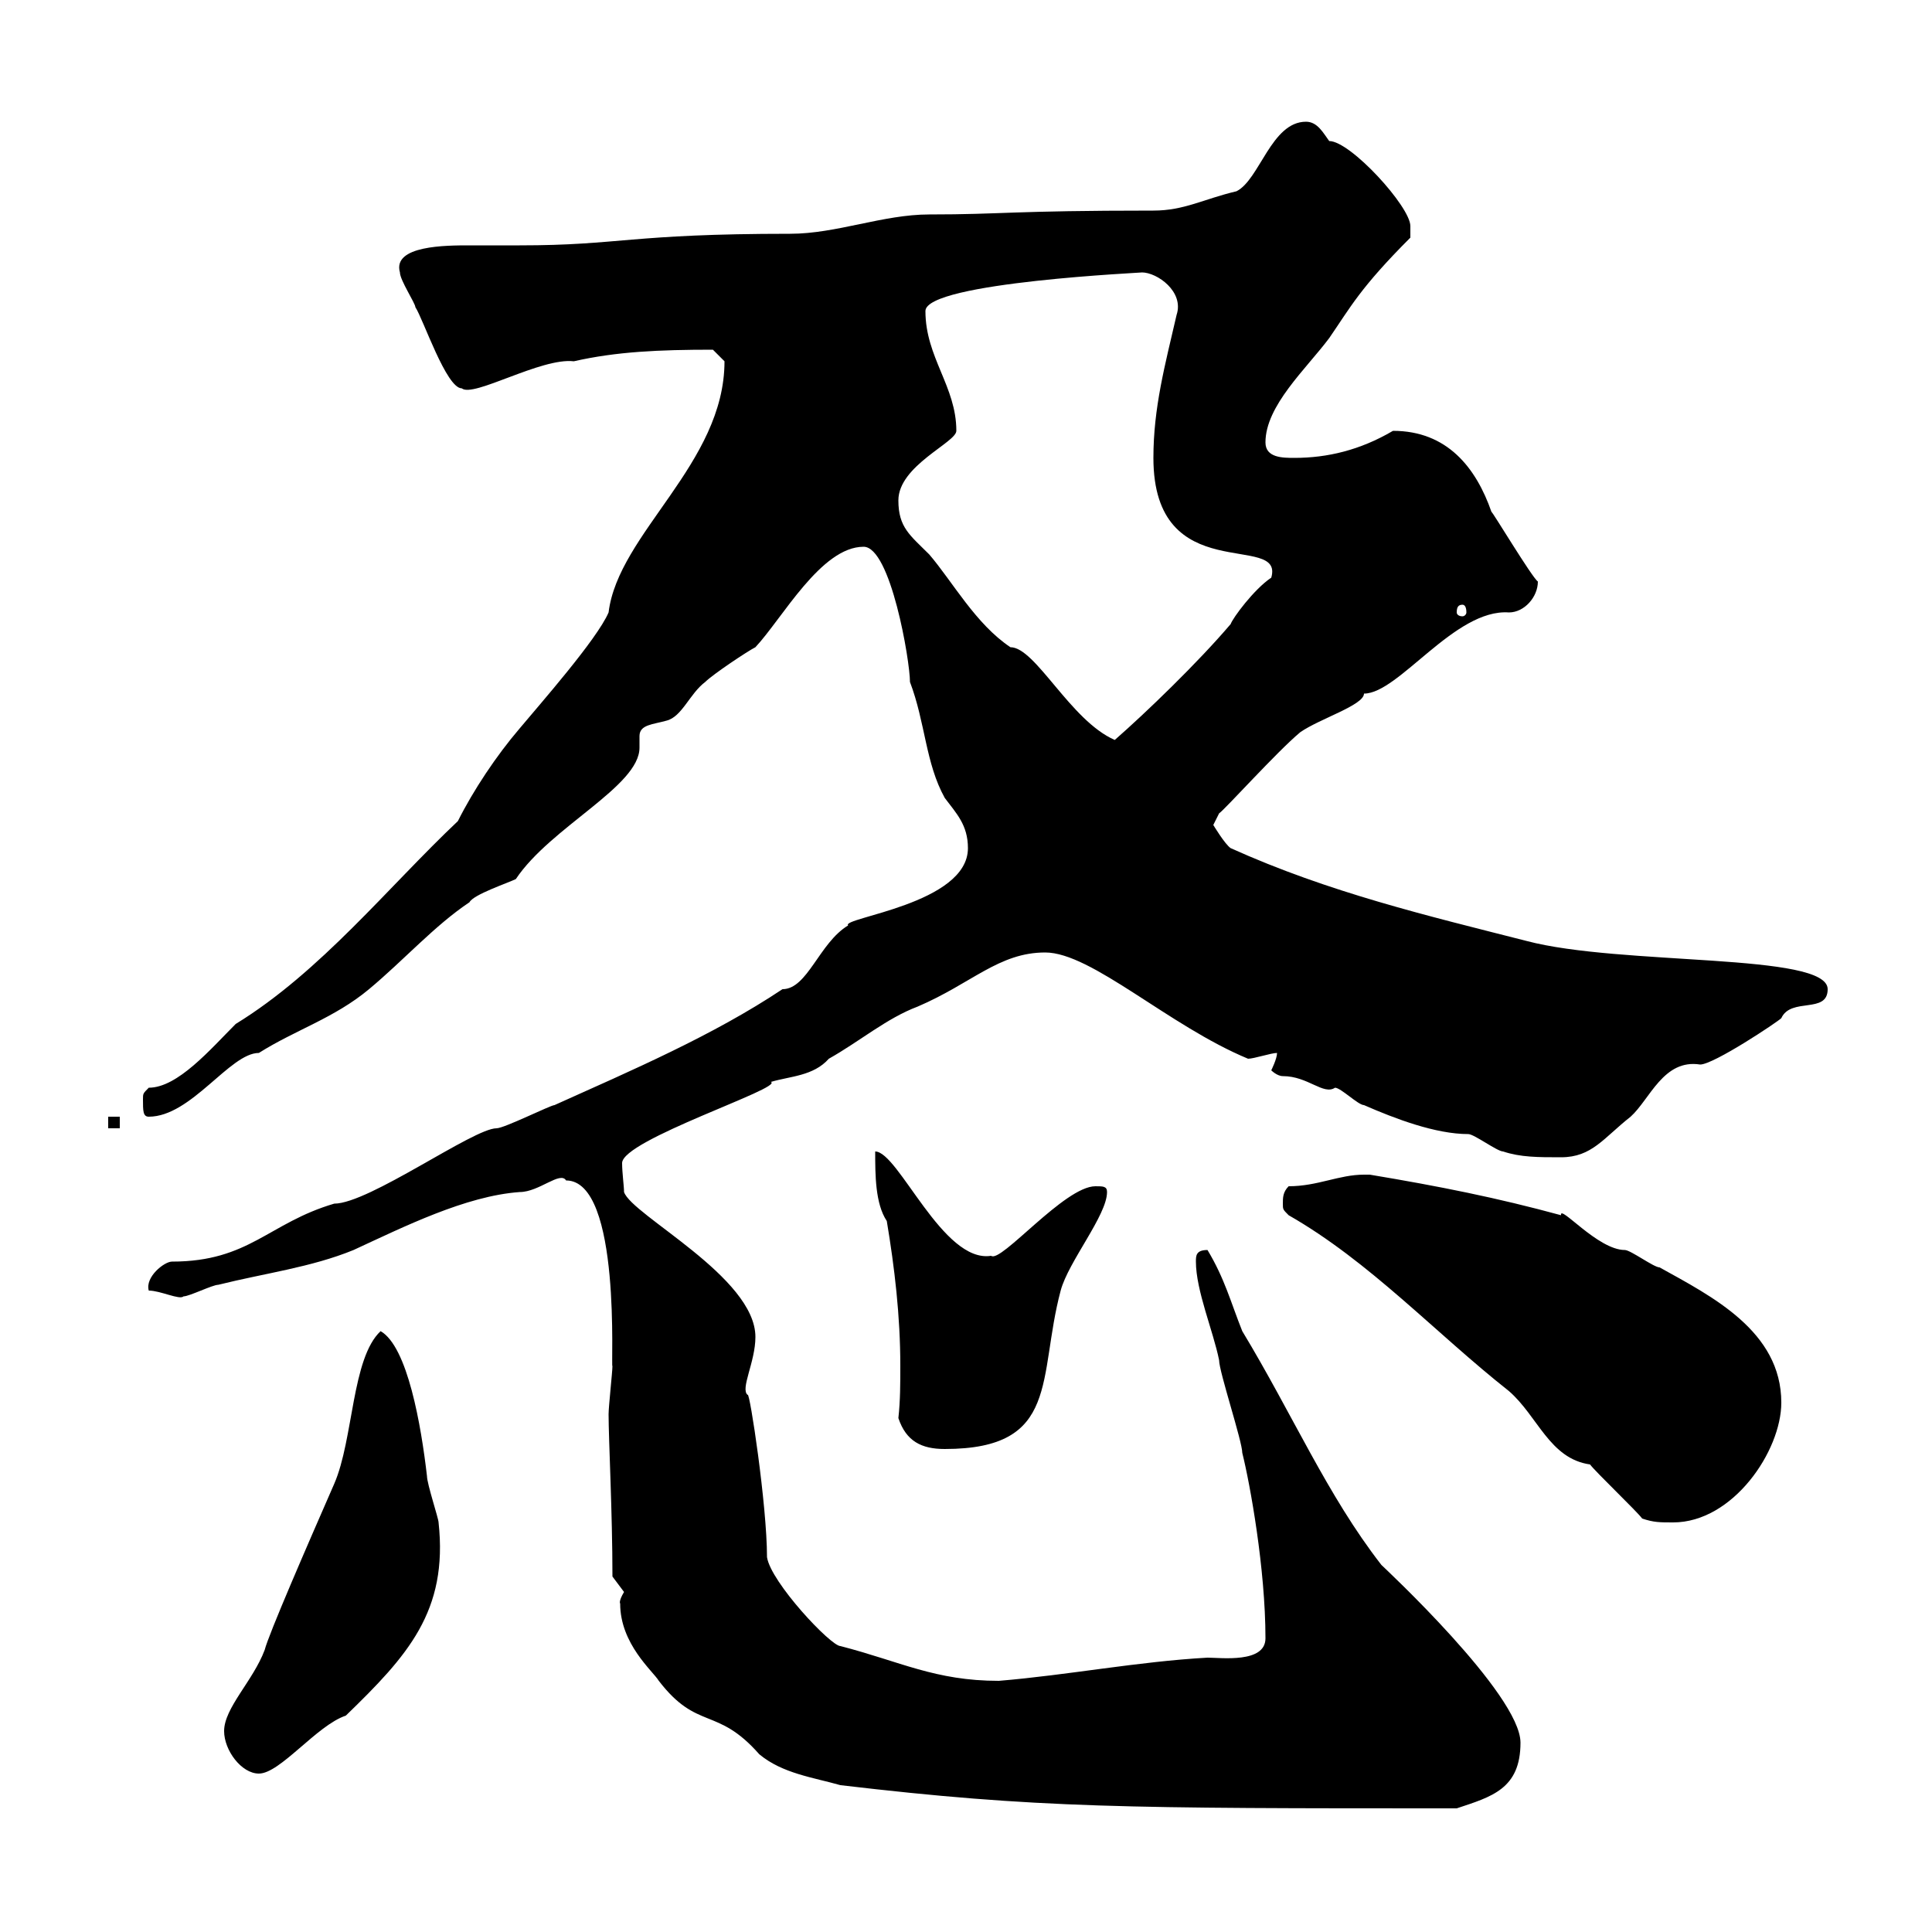 <svg xmlns="http://www.w3.org/2000/svg" xmlns:xlink="http://www.w3.org/1999/xlink" width="300" height="300"><path d="M130.50 277.20C161.10 280.80 174.90 280.80 226.20 280.80C231.60 279 236.10 277.80 236.10 270.60C236.10 263.10 214.80 243.30 214.50 243C206.10 232.20 200.70 219.60 192.90 206.70C191.10 202.20 190.20 198.60 187.50 194.10C185.70 194.10 185.70 195 185.70 195.90C185.70 200.40 188.40 206.70 189.30 211.20C189.30 213 192.90 223.80 192.90 225.60C194.10 230.40 196.50 243.60 196.50 254.40C196.50 258.30 189.60 257.40 187.50 257.40C176.70 258 165.90 260.10 155.10 261C145.20 261 139.80 258 130.50 255.60C129 255.60 119.70 245.70 119.10 241.80C119.10 233.70 116.40 216 116.10 216.60C114.90 215.70 117.30 211.50 117.30 207.60C117.30 198.30 98.10 188.70 96.90 185.10C96.90 184.20 96.60 182.10 96.60 180.60C96.60 177 121.80 168.90 119.70 168C122.70 167.10 126.30 167.10 128.70 164.40C133.50 161.70 137.70 158.10 142.50 156.30C150.90 152.70 155.10 147.90 162.30 147.90C169.50 147.90 181.50 159.30 193.80 164.40C194.70 164.40 197.40 163.50 198.30 163.50C198.30 164.40 197.40 166.20 197.40 166.20C197.40 166.20 198.30 167.10 199.20 167.10C203.10 167.10 205.50 170.10 207.30 168.90C208.20 168.90 210.90 171.60 211.80 171.60C216.60 173.70 222.90 176.10 228 176.10C228.90 176.10 232.50 178.80 233.40 178.80C236.10 179.70 238.80 179.70 242.40 179.70C247.20 179.70 249 176.70 253.20 173.40C256.20 170.70 258.30 164.40 264 165.30C266.10 165.30 276 158.70 276.60 158.10C278.10 154.80 283.80 157.50 283.80 153.60C283.80 147.90 251.70 150 237 146.10C221.70 142.20 206.40 138.60 191.10 131.70C190.20 131.10 188.40 128.10 188.40 128.10L189.30 126.30C190.20 125.70 198.30 116.70 201.90 113.70C204.90 111.60 211.80 109.50 211.80 107.70C217.20 107.70 225.90 94.50 234.30 95.10C236.70 95.10 238.80 92.70 238.80 90.30C237.90 89.70 231.60 79.20 231.60 79.50C229.20 72.60 224.70 66.90 216.30 66.90C211.20 69.90 206.10 71.10 201 71.10C199.20 71.10 196.50 71.10 196.50 68.70C196.50 63 202.80 57.30 206.40 52.50C209.70 47.70 211.20 44.70 219 36.90C219 36.90 219 36.30 219 35.10C219 32.10 209.70 21.90 206.40 21.90C205.50 20.70 204.60 18.90 202.80 18.90C197.40 18.90 195.60 27.90 192 29.70C186.90 30.90 183.90 32.70 179.10 32.70C156.90 32.70 155.70 33.30 144.30 33.30C137.10 33.30 129.90 36.30 122.70 36.30C97.80 36.30 96.30 38.10 80.70 38.10C78.30 38.10 75.30 38.10 72.90 38.10C69.30 38.10 60.90 38.10 62.10 42.30C62.10 43.50 64.50 47.10 64.50 47.70C65.70 49.50 69.30 60.30 71.70 60.30C73.50 61.80 84 55.50 89.10 56.10C95.70 54.60 102.30 54.30 110.70 54.30C110.70 54.30 112.50 56.10 112.50 56.10C112.50 72 96 82.80 94.50 95.10C92.70 99.30 83.70 109.50 80.70 113.10C77.10 117.30 73.50 122.70 71.10 127.50C60.30 137.70 49.80 150.90 36.60 159C32.70 162.90 27.60 168.90 23.10 168.90C22.20 169.80 22.20 169.80 22.20 170.70C22.20 172.50 22.20 173.40 23.10 173.40C29.70 173.40 35.70 163.50 40.20 163.50C45.90 159.90 51.90 158.10 57.30 153.60C62.70 149.10 67.50 143.70 72.90 140.10C73.50 138.90 78.90 137.10 80.10 136.50C85.50 128.40 99.30 122.10 99.30 116.10C99.30 115.80 99.30 115.20 99.30 114.30C99.30 112.50 101.40 112.50 103.50 111.90C105.90 111.30 107.10 107.70 109.50 105.90C110.70 104.70 116.10 101.10 117.30 100.50C121.50 96 127.50 84.90 134.10 84.90C138.30 84.90 141.30 102.60 141.30 105.90C143.70 112.20 143.70 118.50 146.70 123.90C148.50 126.30 150.30 128.10 150.30 131.70C150.30 140.40 130.50 142.50 131.70 143.70C127.20 146.40 125.40 153.60 121.50 153.60C110.70 160.80 98.10 166.20 86.10 171.60C85.50 171.60 78.30 175.20 77.10 175.20C73.50 175.20 57.30 186.90 51.90 186.90C41.70 189.90 38.70 195.90 26.70 195.90C25.50 195.90 22.50 198.30 23.10 200.40C24.90 200.40 27.90 201.90 28.50 201.30C29.40 201.30 33 199.50 33.90 199.50C41.10 197.70 48.30 196.80 54.90 194.10C62.70 190.50 72.30 185.70 80.70 185.10C83.70 185.10 87 181.80 87.90 183.30C96.60 183.30 94.80 213 95.10 212.10C95.10 213 94.50 218.40 94.50 219.60C94.50 223.50 95.10 234.90 95.10 244.80L96.90 247.20C96 248.70 96.30 249 96.30 249C96.30 255.30 101.40 259.50 102.30 261C108.30 268.80 111.30 264.90 117.90 272.40C121.50 275.40 126.30 276 130.50 277.20ZM34.80 268.80C34.80 271.80 37.50 275.40 40.20 275.40C43.50 275.40 49.20 267.90 53.70 266.40C63.30 257.10 69.60 250.20 68.10 236.40C68.10 235.80 66.30 230.40 66.30 229.20C65.40 221.40 63.30 209.10 59.10 206.70C54.60 210.90 54.90 223.50 51.90 230.40C47.70 240 41.70 253.80 41.10 256.20C39.30 261 34.80 265.20 34.80 268.80ZM255 235.80C256.80 236.40 257.70 236.40 259.80 236.40C269.10 236.40 276.60 225.30 276.60 217.80C276.60 206.70 265.80 201.30 257.70 196.80C256.80 196.80 253.20 194.10 252.30 194.10C248.10 194.10 242.10 186.90 242.40 188.70C232.50 186 223.50 184.20 212.70 182.40C212.70 182.40 212.70 182.40 211.80 182.40C207.90 182.40 204.60 184.20 200.10 184.20C199.20 185.10 199.20 186 199.20 186.90C199.20 187.80 199.20 187.80 200.10 188.70C212.70 195.90 222.90 207 234.30 216C238.80 219.90 240.60 226.50 246.90 227.40C247.80 228.60 254.10 234.60 255 235.80ZM139.50 220.20C140.70 223.80 143.10 225 146.70 225C164.70 225 161.10 213.90 164.70 200.40C165.90 195.90 171.90 188.70 171.90 185.10C171.90 184.20 171.30 184.20 170.10 184.20C165.30 184.20 155.40 196.20 153.90 195C146.40 196.20 139.50 178.80 135.90 178.80C135.90 182.40 135.90 186.90 137.70 189.60C138.90 196.80 139.80 204.30 139.80 212.10C139.80 214.80 139.80 217.50 139.50 220.20ZM16.80 173.40L16.80 175.20L18.60 175.20L18.60 173.40ZM139.50 77.70C139.50 72.30 148.50 68.70 148.50 66.90C148.50 60 143.70 55.50 143.70 48.30C143.70 43.80 178.50 42.30 177.30 42.30C179.70 42.30 183.90 45.30 182.70 48.90C180.90 56.70 179.10 63.30 179.10 71.10C179.10 91.50 199.50 82.50 197.40 89.70C194.70 91.50 191.40 96 191.10 96.90C186 102.90 177.90 110.70 173.10 114.90C166.20 111.90 160.80 100.50 156.90 100.50C151.50 96.90 147.90 90.30 144.30 86.10C141.30 83.10 139.50 81.90 139.50 77.70ZM227.10 93.90C227.40 93.90 227.70 94.20 227.70 95.10C227.70 95.40 227.40 95.70 227.10 95.70C226.50 95.70 226.20 95.40 226.20 95.10C226.20 94.20 226.50 93.90 227.10 93.90Z"/></svg>